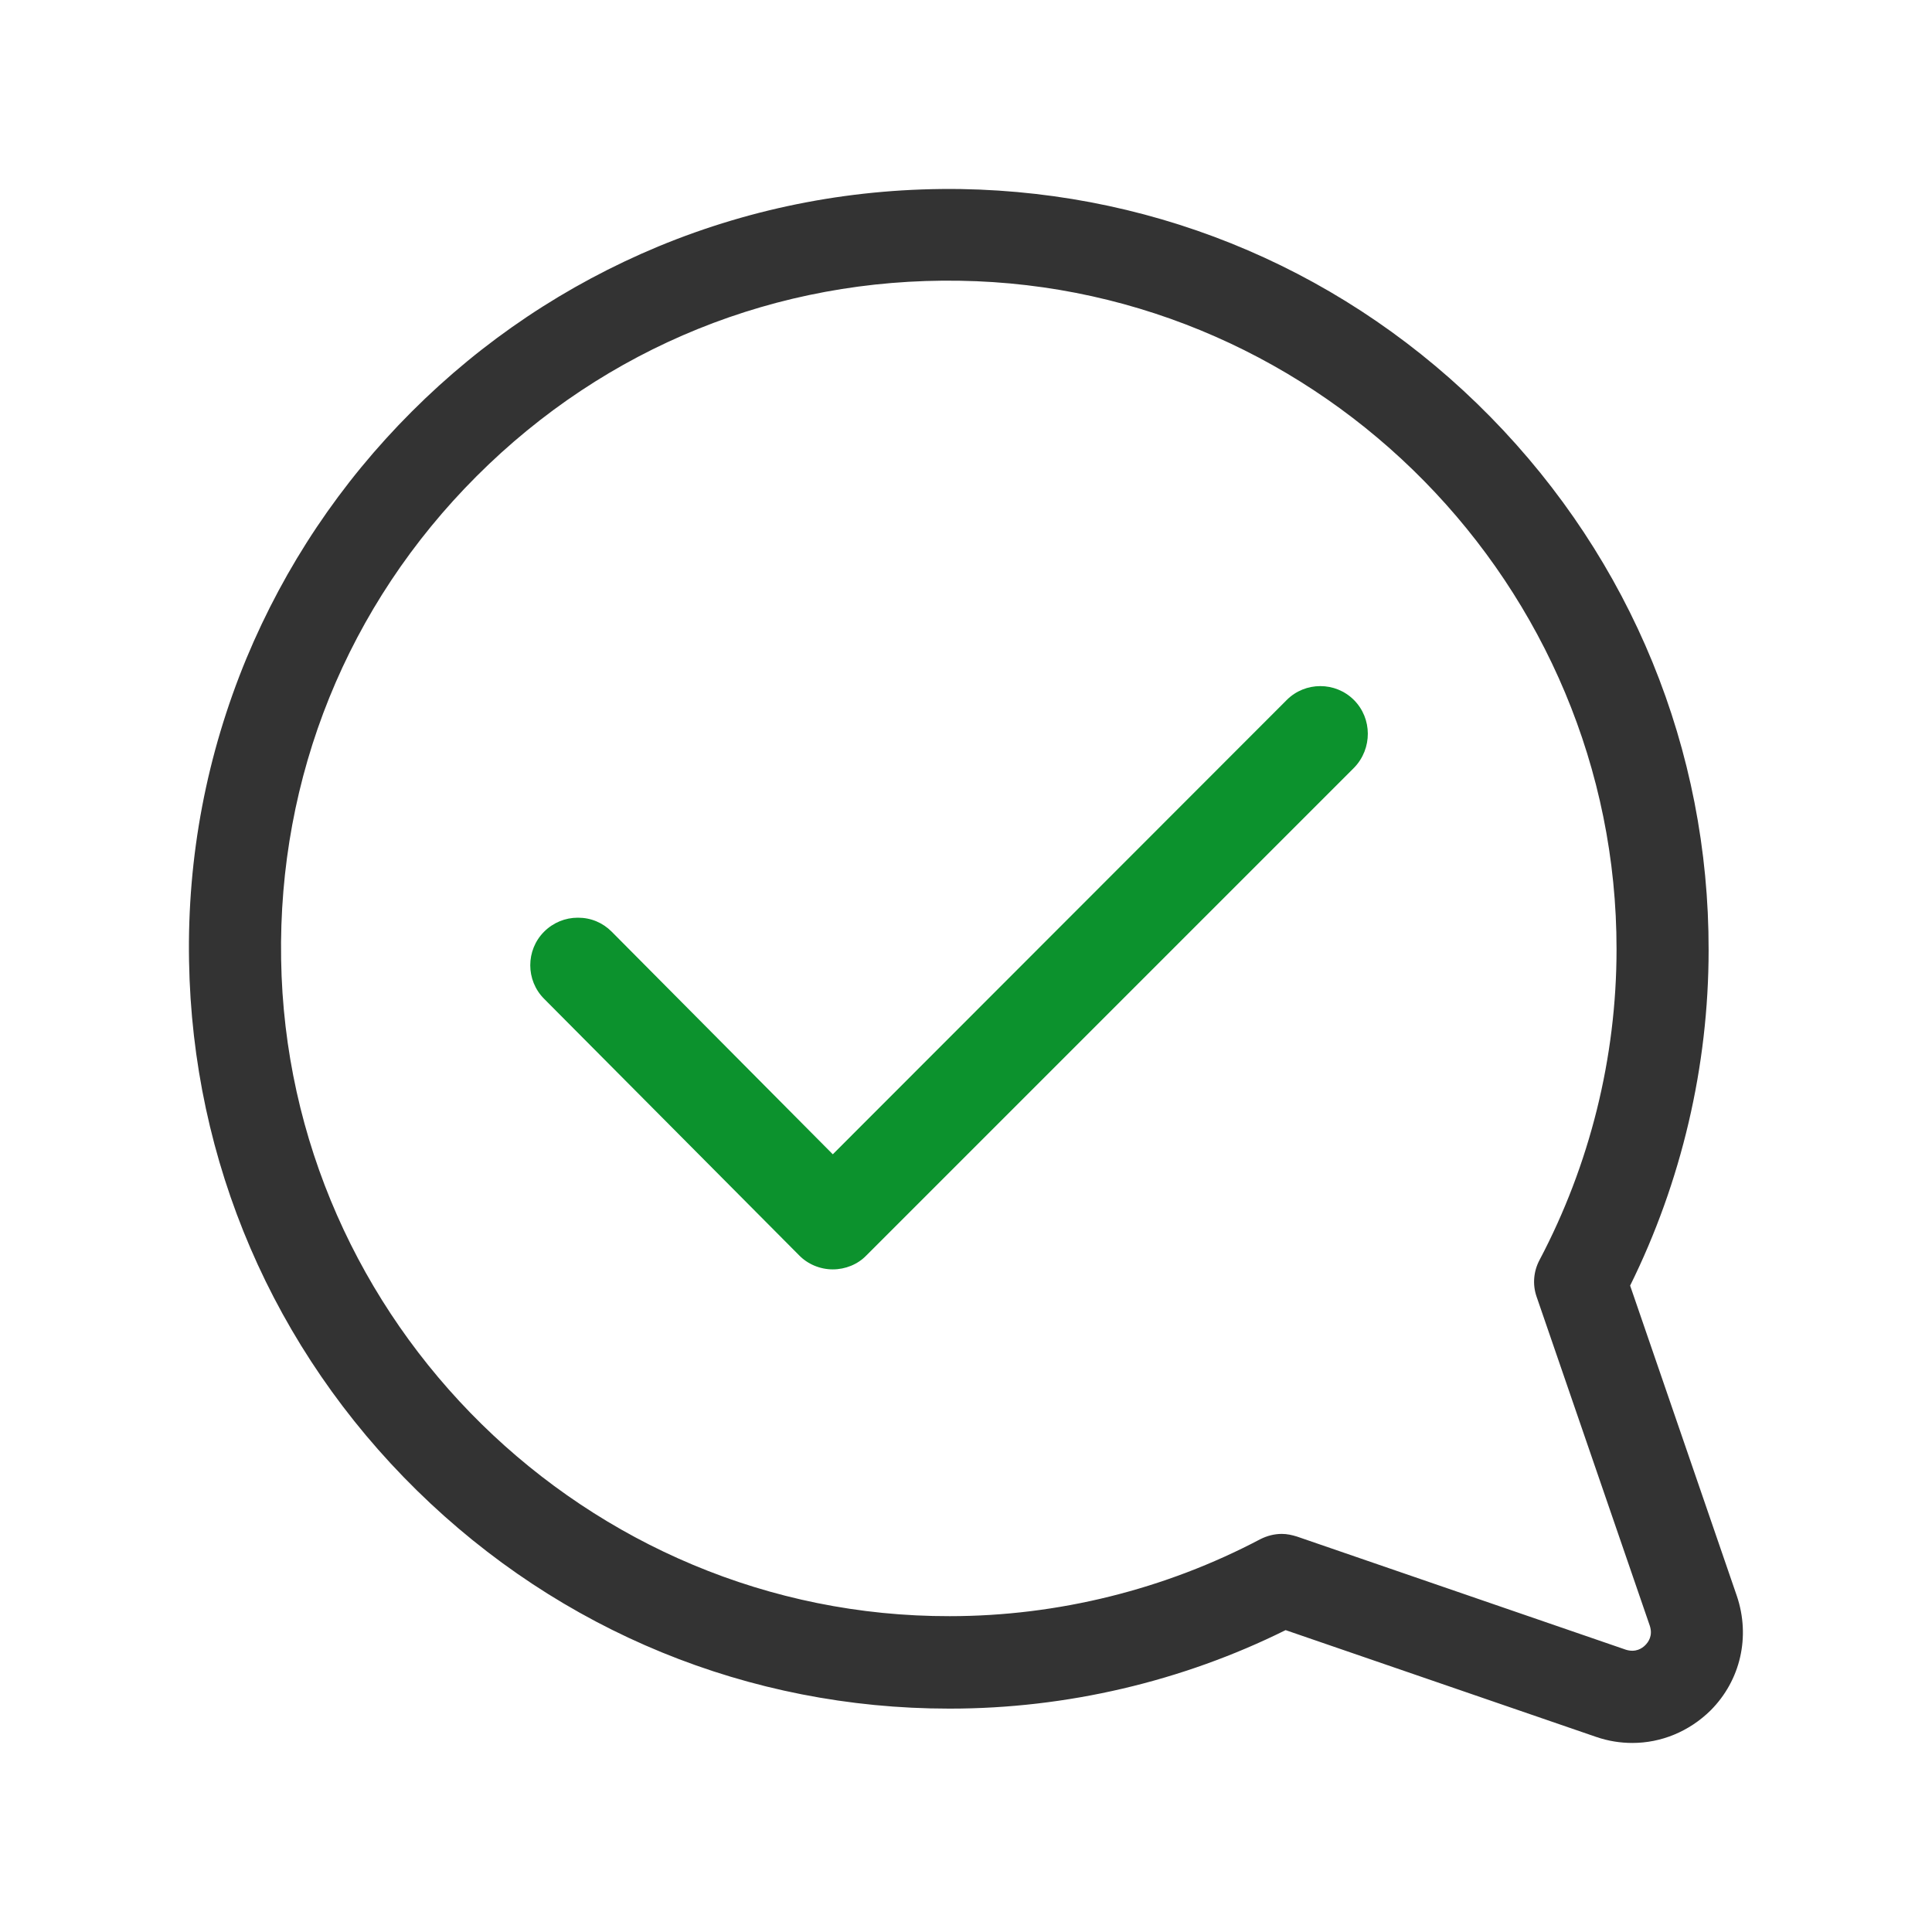<?xml version="1.0" encoding="utf-8"?>
<!-- Generator: Adobe Illustrator 22.1.0, SVG Export Plug-In . SVG Version: 6.00 Build 0)  -->
<svg version="1.1" id="Capa_1" xmlns="http://www.w3.org/2000/svg" xmlns:xlink="http://www.w3.org/1999/xlink" x="0px" y="0px"
	 viewBox="0 0 512 512" style="enable-background:new 0 0 512 512;" xml:space="preserve">
<style type="text/css">
	.st0{fill:#333333;}
	.st1{fill:#0C922D;}
</style>
<g>
	<g>
		<path class="st0" d="M460.3,423L432,340.7c13.6-27.5,20.8-58.1,20.8-88.9c0.1-53.1-20.5-103.3-57.8-141.3
			C357.6,72.4,307.8,51,254.7,50.1c-27.8-0.4-54.8,4.7-80.2,15.2C150,75.5,128,90.2,109.1,109.1C90.2,128,75.5,150,65.3,174.5
			c-10.5,25.4-15.7,52.4-15.2,80.2C51,307.8,72.4,357.6,110.5,395c38,37.3,88,57.8,141,57.8c0.1,0,0.2,0,0.3,0
			c30.8,0,61.5-7.2,88.9-20.8l82.3,28.3c3.2,1.1,6.4,1.6,9.6,1.6c7.6,0,15-3,20.7-8.6C461.3,445.3,463.9,433.7,460.3,423z M436,436
			c-0.8,0.8-2.5,2-5.1,1.2l-87.2-30c-1.3-0.4-2.6-0.7-4-0.7c-2,0-3.9,0.5-5.7,1.4c-25.2,13.3-53.7,20.4-82.3,20.4
			c-96.1,0.2-175.7-77.9-177.2-174.1c-0.8-48.4,17.6-93.8,51.8-128c34.2-34.2,79.6-52.6,128-51.8c96.1,1.5,174.2,81,174.1,177.2
			c0,28.7-7.1,57.1-20.4,82.3c-1.6,3-1.9,6.5-0.8,9.7l30,87.2C438.1,433.5,436.8,435.2,436,436z"/>
	</g>
</g>
<path class="st1" d="M358.8,185.5L358.8,185.5c-4.9-4.9-12.9-4.9-17.8,0L220.7,305.9l-58.6-59c-2.4-2.4-5.5-3.7-8.9-3.7
	c0,0,0,0-0.1,0c-3.3,0-6.5,1.3-8.9,3.7c-4.9,4.9-4.9,12.9,0,17.8l67.5,67.9c2.3,2.4,5.6,3.8,9,3.8c3.3,0,6.6-1.3,8.9-3.7
	l129.3-129.3C363.7,198.4,363.7,190.4,358.8,185.5z"/>
</svg>
